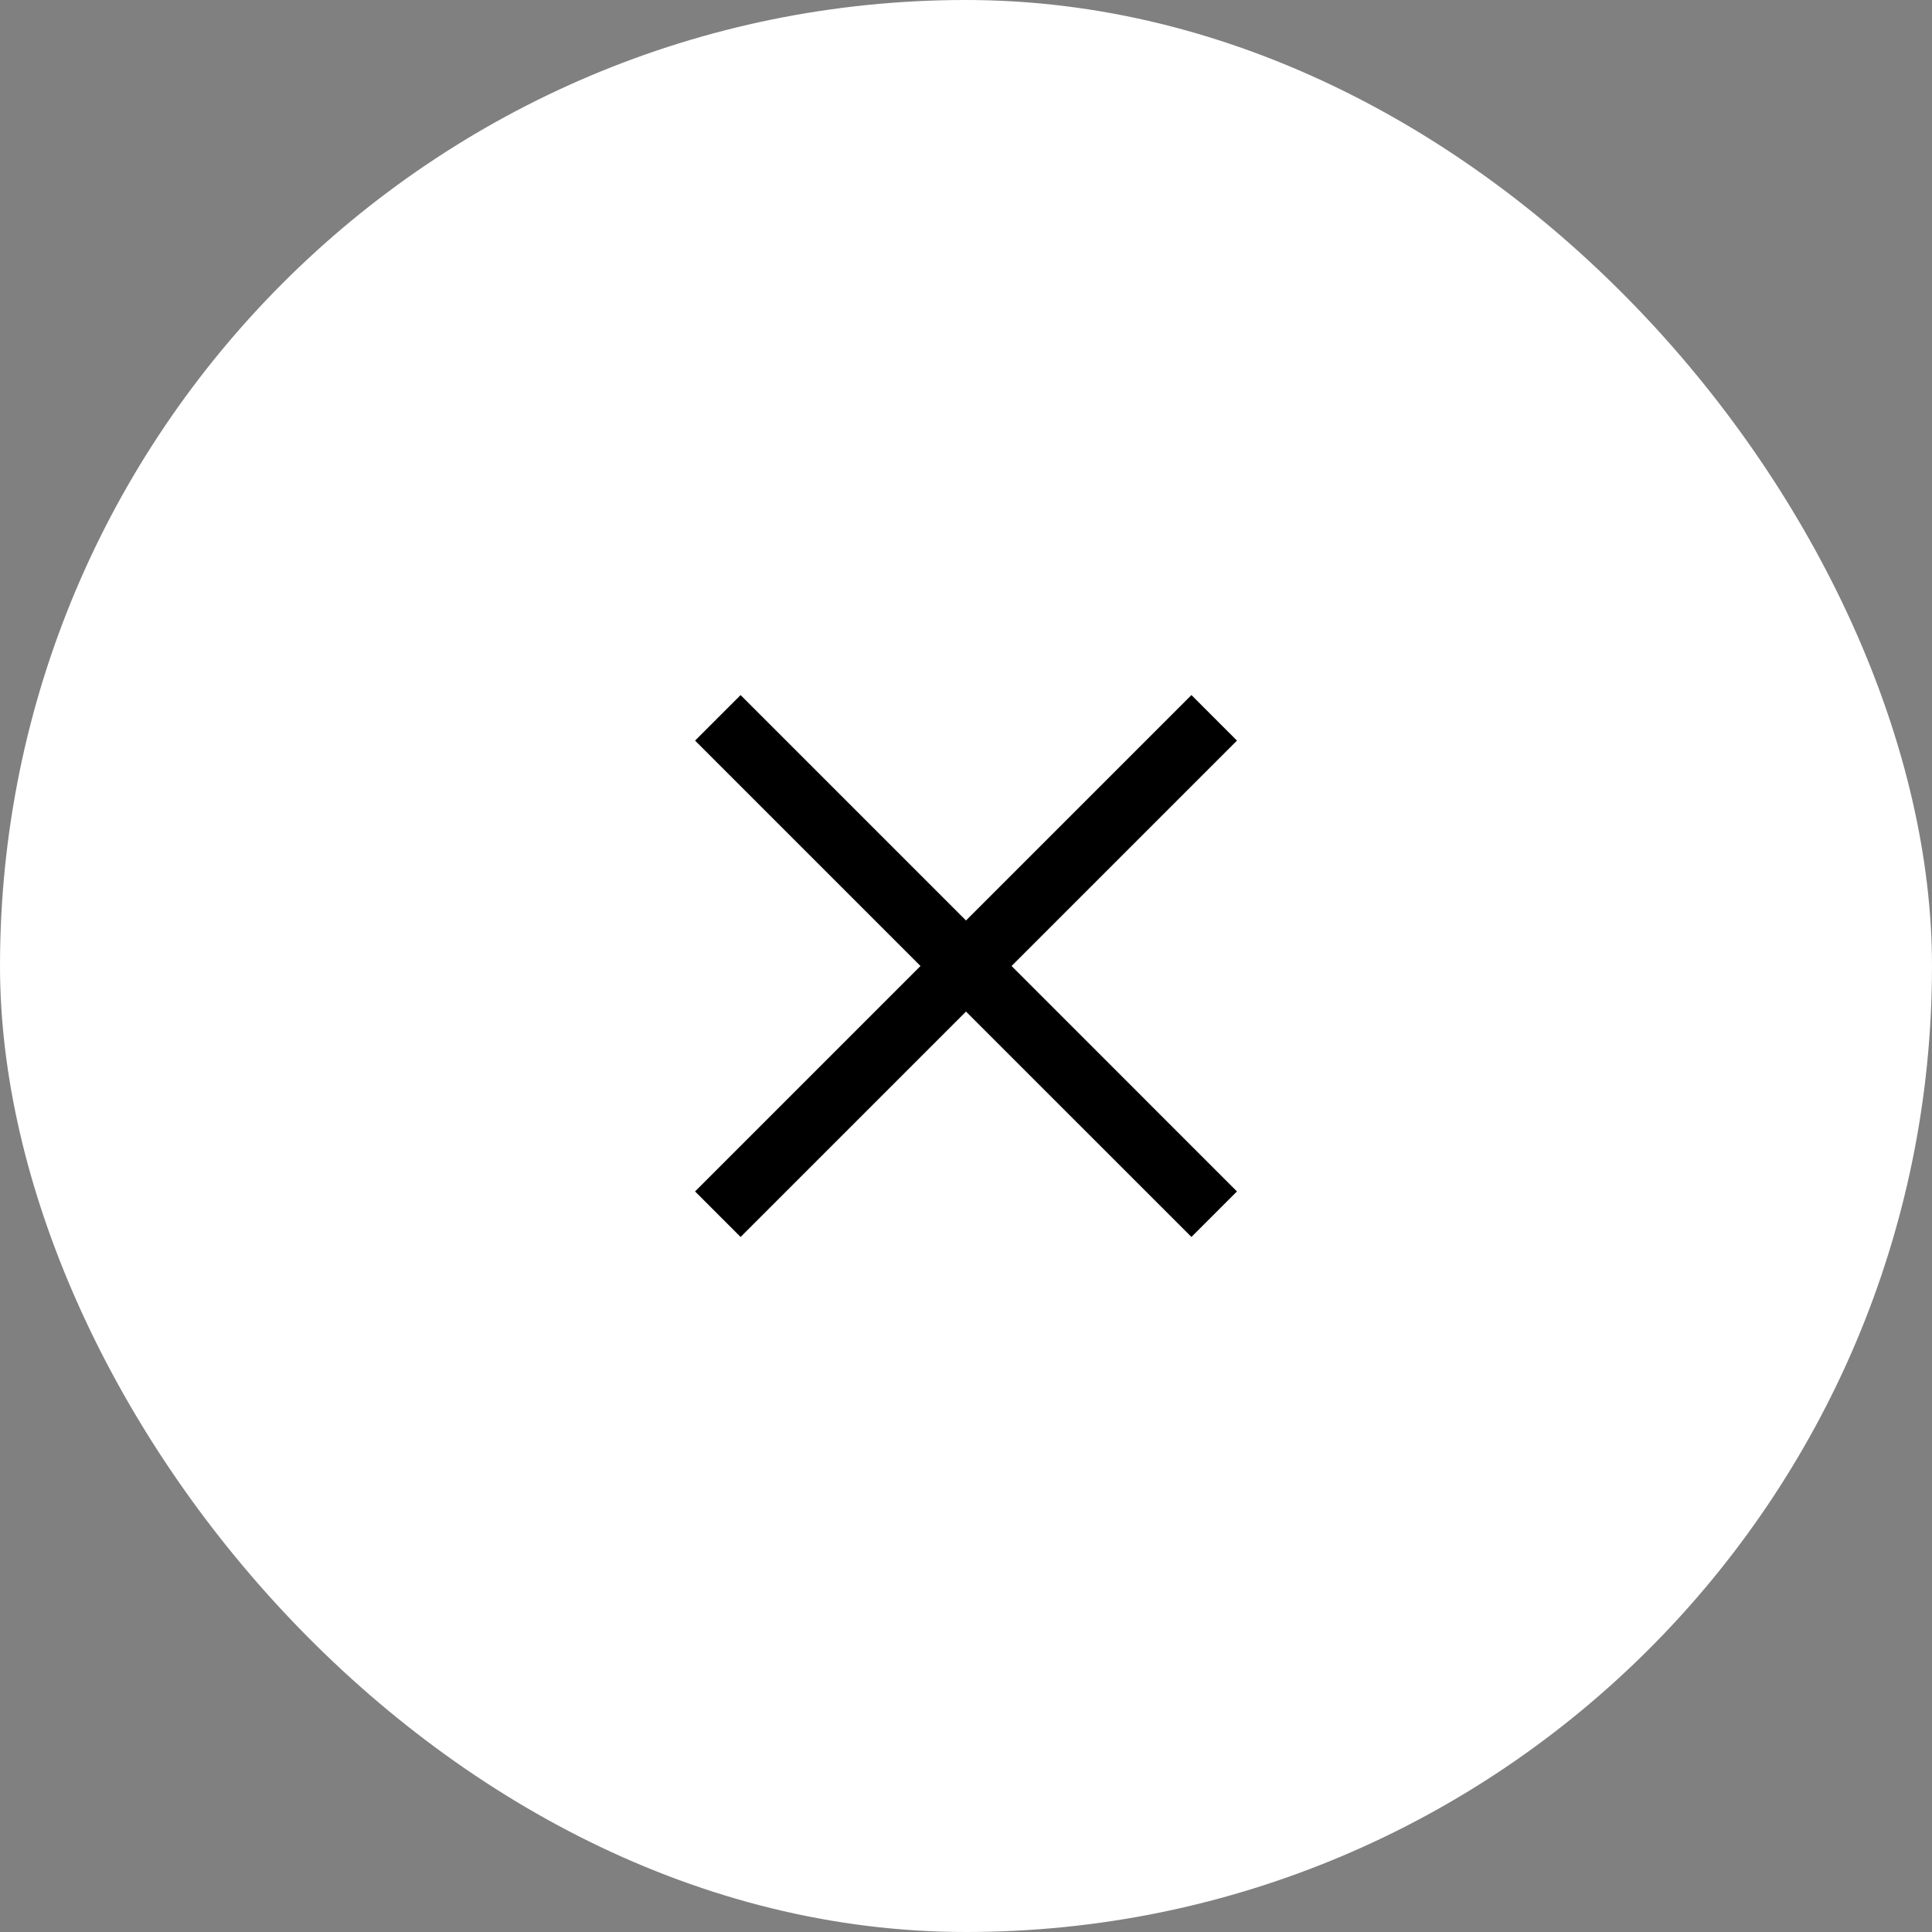 <?xml version="1.0" encoding="UTF-8"?> <svg xmlns="http://www.w3.org/2000/svg" width="60" height="60" viewBox="0 0 60 60" fill="none"><rect x="0" y="0" width="60" height="60" fill="#808080" stroke="none"/><rect width="60" height="60" rx="30" fill="white"></rect><path fill-rule="evenodd" clip-rule="evenodd" d="M23.707 22.293L23 21.586L21.586 23L22.293 23.707L28.586 30L22.293 36.294L21.586 37.001L23 38.415L23.707 37.708L30 31.415L36.294 37.708L37.001 38.415L38.415 37.001L37.708 36.294L31.415 30L37.708 23.707L38.415 23L37.001 21.586L36.294 22.293L30 28.586L23.707 22.293Z" fill="black"></path></svg> 